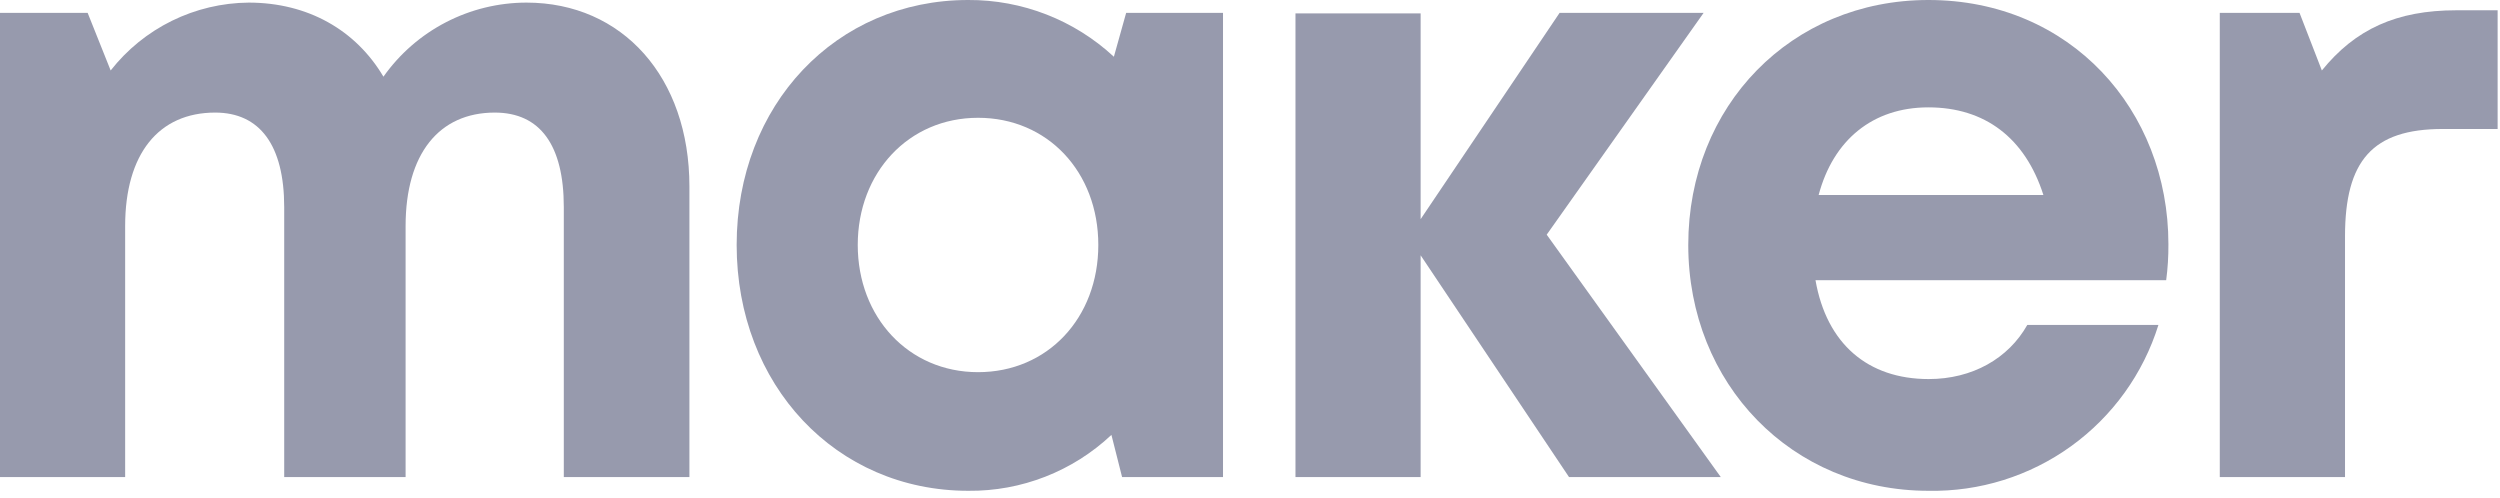 <svg width="326" height="65" viewBox="0 0 326 65" fill="none" xmlns="http://www.w3.org/2000/svg">
<path d="M68.65 0.34C64.996 0.343 61.395 1.221 58.15 2.902C54.905 4.582 52.11 7.017 50 10C46.4 3.92 40.14 0.34 32.43 0.34C28.958 0.368 25.536 1.179 22.42 2.711C19.303 4.243 16.573 6.458 14.43 9.19L11.43 1.68H0V62.21H16.32V29.48C16.32 20.06 20.69 14.68 28.06 14.68C33.88 14.68 37.06 18.94 37.06 27.01V62.21H52.89V29.48C52.89 20.06 57.25 14.68 64.52 14.68C70.44 14.68 73.52 18.94 73.52 27.01V62.21H89.9V24.32C89.9 10.09 81.18 0.34 68.65 0.34Z" fill="#979AAD"/>
<path d="M146.85 1.68L145.25 7.4C140.087 2.609 133.294 -0.037 126.25 0C109 0 96.06 13.67 96.06 31.94C96.06 50.21 109 64 126.26 64C133.191 64.073 139.882 61.461 144.93 56.71L146.32 62.21H159.48V1.68H146.85ZM127.54 48.53C118.47 48.53 111.85 41.36 111.85 31.94C111.85 22.52 118.47 15.36 127.54 15.36C136.61 15.36 143.22 22.42 143.22 31.94C143.22 41.46 136.61 48.53 127.54 48.53Z" fill="#979AAD"/>
<path d="M224.39 62.21L201.69 30.6L222.15 1.68H203.37L185.25 28.58V1.75H168.93V62.21H185.25V33.29L204.6 62.21H224.39Z" fill="#979AAD"/>
<path d="M282.76 31.83C282.76 14.35 270 0 251.46 0C233.57 0 220.15 13.79 220.15 31.94C220.15 50.09 233.68 64 251.46 64C258.128 64.128 264.657 62.088 270.067 58.188C275.476 54.287 279.474 48.737 281.46 42.37H264.36C261.9 46.74 257.2 49.43 251.5 49.43C243.56 49.43 238.19 44.83 236.74 36.54H282.47C282.676 34.979 282.773 33.405 282.76 31.83ZM251.46 14C258.84 14 264.09 18 266.46 25.43H237.15C239.05 18.27 244.19 14 251.46 14Z" fill="#979AAD"/>
<path d="M320.32 1.34C312.49 1.34 307.13 3.81 302.77 9.19L299.86 1.68H289.46V62.21H305.79V30.82C305.79 20.96 309.36 16.82 318.53 16.82H325.69V1.34H320.32Z" fill="#979AAD"/>
</svg>
